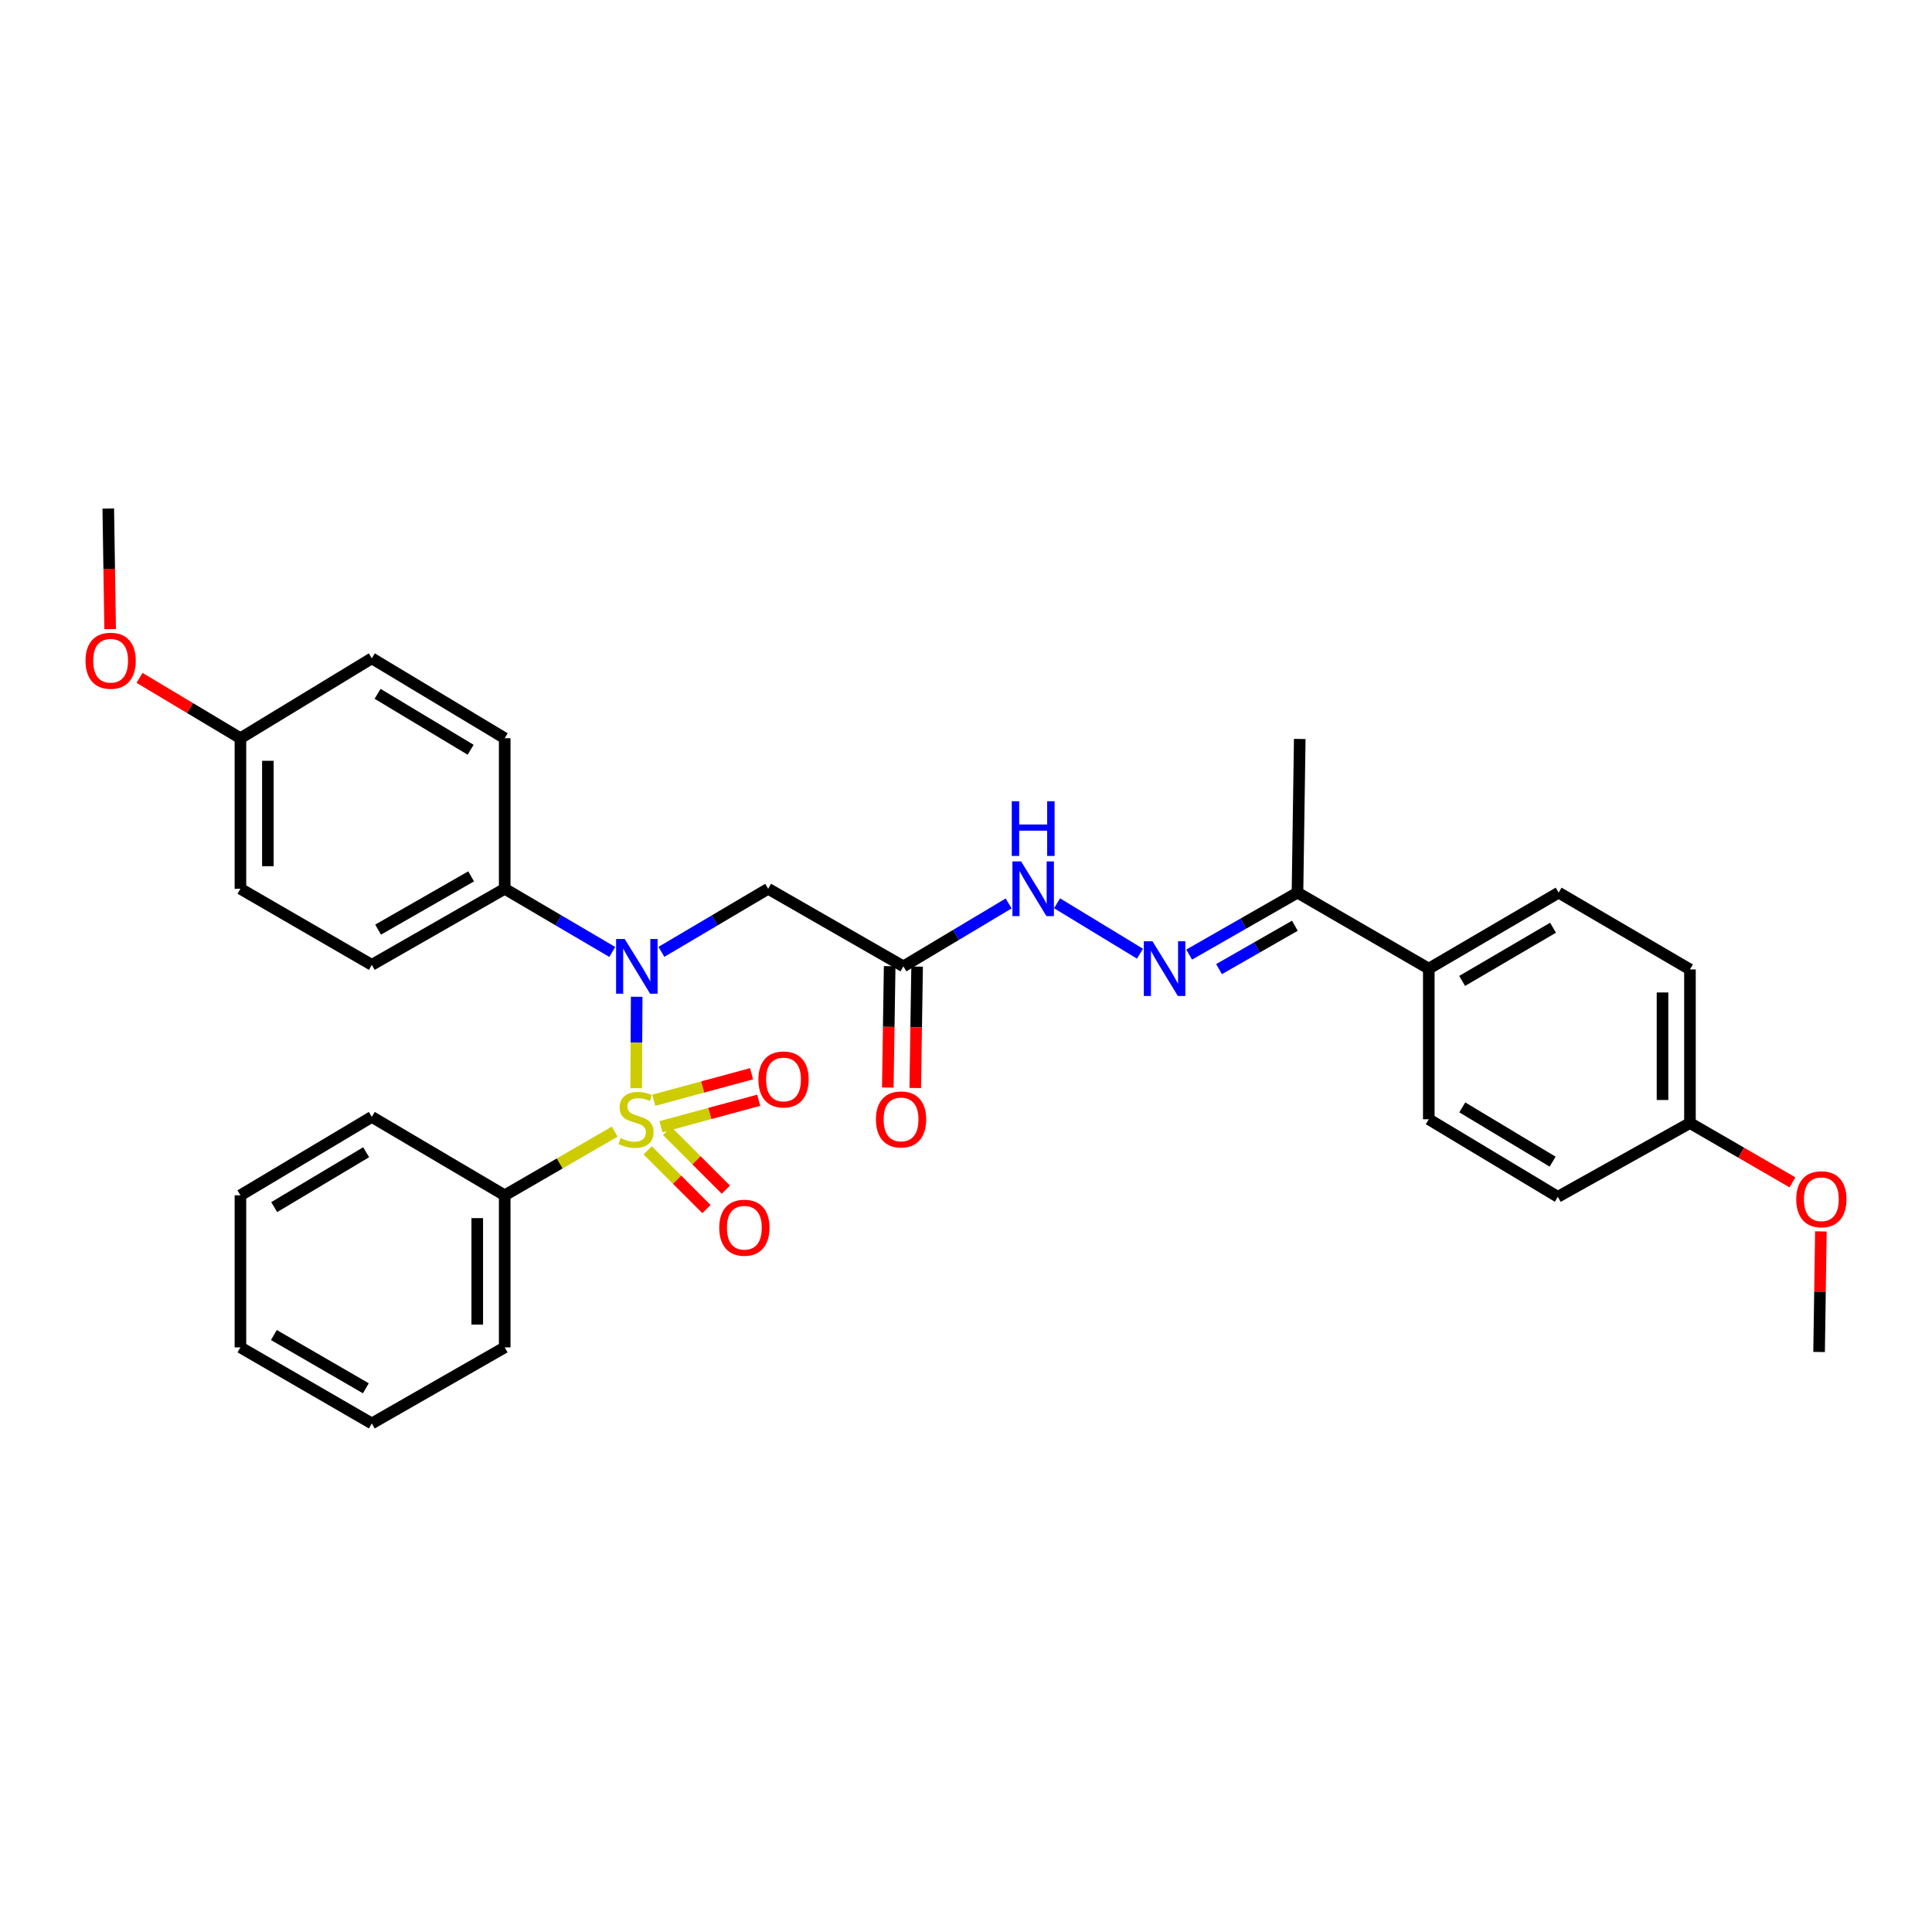 <?xml version='1.0' encoding='iso-8859-1'?>
<svg version='1.1' baseProfile='full'
              xmlns='http://www.w3.org/2000/svg'
                      xmlns:rdkit='http://www.rdkit.org/xml'
                      xmlns:xlink='http://www.w3.org/1999/xlink'
                  xml:space='preserve'
width='1000px' height='1000px' viewBox='0 0 1000 1000'>
<!-- END OF HEADER -->
<rect style='opacity:1.0;fill:#FFFFFF;stroke:none' width='1000' height='1000' x='0' y='0'> </rect>
<path class='bond-0' d='M 329.287,563.234 L 329.414,539.584' style='fill:none;fill-rule:evenodd;stroke:#CCCC00;stroke-width:6px;stroke-linecap:butt;stroke-linejoin:miter;stroke-opacity:1' />
<path class='bond-0' d='M 329.414,539.584 L 329.542,515.933' style='fill:none;fill-rule:evenodd;stroke:#0000FF;stroke-width:6px;stroke-linecap:butt;stroke-linejoin:miter;stroke-opacity:1' />
<path class='bond-4' d='M 342.115,583.193 L 367.416,576.338' style='fill:none;fill-rule:evenodd;stroke:#CCCC00;stroke-width:6px;stroke-linecap:butt;stroke-linejoin:miter;stroke-opacity:1' />
<path class='bond-4' d='M 367.416,576.338 L 392.716,569.483' style='fill:none;fill-rule:evenodd;stroke:#FF0000;stroke-width:6px;stroke-linecap:butt;stroke-linejoin:miter;stroke-opacity:1' />
<path class='bond-4' d='M 338.4,569.481 L 363.701,562.626' style='fill:none;fill-rule:evenodd;stroke:#CCCC00;stroke-width:6px;stroke-linecap:butt;stroke-linejoin:miter;stroke-opacity:1' />
<path class='bond-4' d='M 363.701,562.626 L 389.001,555.772' style='fill:none;fill-rule:evenodd;stroke:#FF0000;stroke-width:6px;stroke-linecap:butt;stroke-linejoin:miter;stroke-opacity:1' />
<path class='bond-5' d='M 335.241,595.413 L 350.456,610.619' style='fill:none;fill-rule:evenodd;stroke:#CCCC00;stroke-width:6px;stroke-linecap:butt;stroke-linejoin:miter;stroke-opacity:1' />
<path class='bond-5' d='M 350.456,610.619 L 365.67,625.824' style='fill:none;fill-rule:evenodd;stroke:#FF0000;stroke-width:6px;stroke-linecap:butt;stroke-linejoin:miter;stroke-opacity:1' />
<path class='bond-5' d='M 345.284,585.365 L 360.498,600.571' style='fill:none;fill-rule:evenodd;stroke:#CCCC00;stroke-width:6px;stroke-linecap:butt;stroke-linejoin:miter;stroke-opacity:1' />
<path class='bond-5' d='M 360.498,600.571 L 375.712,615.776' style='fill:none;fill-rule:evenodd;stroke:#FF0000;stroke-width:6px;stroke-linecap:butt;stroke-linejoin:miter;stroke-opacity:1' />
<path class='bond-6' d='M 318.157,585.728 L 289.694,602.21' style='fill:none;fill-rule:evenodd;stroke:#CCCC00;stroke-width:6px;stroke-linecap:butt;stroke-linejoin:miter;stroke-opacity:1' />
<path class='bond-6' d='M 289.694,602.21 L 261.232,618.691' style='fill:none;fill-rule:evenodd;stroke:#000000;stroke-width:6px;stroke-linecap:butt;stroke-linejoin:miter;stroke-opacity:1' />
<path class='bond-1' d='M 342.34,492.684 L 369.971,476.355' style='fill:none;fill-rule:evenodd;stroke:#0000FF;stroke-width:6px;stroke-linecap:butt;stroke-linejoin:miter;stroke-opacity:1' />
<path class='bond-1' d='M 369.971,476.355 L 397.602,460.026' style='fill:none;fill-rule:evenodd;stroke:#000000;stroke-width:6px;stroke-linecap:butt;stroke-linejoin:miter;stroke-opacity:1' />
<path class='bond-8' d='M 316.903,492.724 L 289.068,476.375' style='fill:none;fill-rule:evenodd;stroke:#0000FF;stroke-width:6px;stroke-linecap:butt;stroke-linejoin:miter;stroke-opacity:1' />
<path class='bond-8' d='M 289.068,476.375 L 261.232,460.026' style='fill:none;fill-rule:evenodd;stroke:#000000;stroke-width:6px;stroke-linecap:butt;stroke-linejoin:miter;stroke-opacity:1' />
<path class='bond-2' d='M 397.602,460.026 L 467.591,500.197' style='fill:none;fill-rule:evenodd;stroke:#000000;stroke-width:6px;stroke-linecap:butt;stroke-linejoin:miter;stroke-opacity:1' />
<path class='bond-7' d='M 467.591,500.197 L 494.831,483.908' style='fill:none;fill-rule:evenodd;stroke:#000000;stroke-width:6px;stroke-linecap:butt;stroke-linejoin:miter;stroke-opacity:1' />
<path class='bond-7' d='M 494.831,483.908 L 522.072,467.618' style='fill:none;fill-rule:evenodd;stroke:#0000FF;stroke-width:6px;stroke-linecap:butt;stroke-linejoin:miter;stroke-opacity:1' />
<path class='bond-11' d='M 460.488,500.089 L 460.009,531.507' style='fill:none;fill-rule:evenodd;stroke:#000000;stroke-width:6px;stroke-linecap:butt;stroke-linejoin:miter;stroke-opacity:1' />
<path class='bond-11' d='M 460.009,531.507 L 459.53,562.926' style='fill:none;fill-rule:evenodd;stroke:#FF0000;stroke-width:6px;stroke-linecap:butt;stroke-linejoin:miter;stroke-opacity:1' />
<path class='bond-11' d='M 474.693,500.306 L 474.213,531.724' style='fill:none;fill-rule:evenodd;stroke:#000000;stroke-width:6px;stroke-linecap:butt;stroke-linejoin:miter;stroke-opacity:1' />
<path class='bond-11' d='M 474.213,531.724 L 473.734,563.143' style='fill:none;fill-rule:evenodd;stroke:#FF0000;stroke-width:6px;stroke-linecap:butt;stroke-linejoin:miter;stroke-opacity:1' />
<path class='bond-3' d='M 590.055,493.635 L 547.127,467.538' style='fill:none;fill-rule:evenodd;stroke:#0000FF;stroke-width:6px;stroke-linecap:butt;stroke-linejoin:miter;stroke-opacity:1' />
<path class='bond-9' d='M 615.506,494.096 L 643.539,478.059' style='fill:none;fill-rule:evenodd;stroke:#0000FF;stroke-width:6px;stroke-linecap:butt;stroke-linejoin:miter;stroke-opacity:1' />
<path class='bond-9' d='M 643.539,478.059 L 671.573,462.023' style='fill:none;fill-rule:evenodd;stroke:#000000;stroke-width:6px;stroke-linecap:butt;stroke-linejoin:miter;stroke-opacity:1' />
<path class='bond-9' d='M 630.97,501.616 L 650.593,490.39' style='fill:none;fill-rule:evenodd;stroke:#0000FF;stroke-width:6px;stroke-linecap:butt;stroke-linejoin:miter;stroke-opacity:1' />
<path class='bond-9' d='M 650.593,490.39 L 670.217,479.165' style='fill:none;fill-rule:evenodd;stroke:#000000;stroke-width:6px;stroke-linecap:butt;stroke-linejoin:miter;stroke-opacity:1' />
<path class='bond-25' d='M 261.232,618.691 L 261.232,697.401' style='fill:none;fill-rule:evenodd;stroke:#000000;stroke-width:6px;stroke-linecap:butt;stroke-linejoin:miter;stroke-opacity:1' />
<path class='bond-25' d='M 247.026,630.498 L 247.026,685.594' style='fill:none;fill-rule:evenodd;stroke:#000000;stroke-width:6px;stroke-linecap:butt;stroke-linejoin:miter;stroke-opacity:1' />
<path class='bond-26' d='M 261.232,618.691 L 192.444,578.109' style='fill:none;fill-rule:evenodd;stroke:#000000;stroke-width:6px;stroke-linecap:butt;stroke-linejoin:miter;stroke-opacity:1' />
<path class='bond-12' d='M 261.232,460.026 L 192.444,499.408' style='fill:none;fill-rule:evenodd;stroke:#000000;stroke-width:6px;stroke-linecap:butt;stroke-linejoin:miter;stroke-opacity:1' />
<path class='bond-12' d='M 243.856,453.605 L 195.704,481.172' style='fill:none;fill-rule:evenodd;stroke:#000000;stroke-width:6px;stroke-linecap:butt;stroke-linejoin:miter;stroke-opacity:1' />
<path class='bond-13' d='M 261.232,460.026 L 261.232,382.098' style='fill:none;fill-rule:evenodd;stroke:#000000;stroke-width:6px;stroke-linecap:butt;stroke-linejoin:miter;stroke-opacity:1' />
<path class='bond-10' d='M 671.573,462.023 L 739.541,501.373' style='fill:none;fill-rule:evenodd;stroke:#000000;stroke-width:6px;stroke-linecap:butt;stroke-linejoin:miter;stroke-opacity:1' />
<path class='bond-24' d='M 671.573,462.023 L 672.749,382.485' style='fill:none;fill-rule:evenodd;stroke:#000000;stroke-width:6px;stroke-linecap:butt;stroke-linejoin:miter;stroke-opacity:1' />
<path class='bond-14' d='M 739.541,501.373 L 806.751,462.023' style='fill:none;fill-rule:evenodd;stroke:#000000;stroke-width:6px;stroke-linecap:butt;stroke-linejoin:miter;stroke-opacity:1' />
<path class='bond-14' d='M 756.8,507.73 L 803.848,480.185' style='fill:none;fill-rule:evenodd;stroke:#000000;stroke-width:6px;stroke-linecap:butt;stroke-linejoin:miter;stroke-opacity:1' />
<path class='bond-15' d='M 739.541,501.373 L 739.541,579.333' style='fill:none;fill-rule:evenodd;stroke:#000000;stroke-width:6px;stroke-linecap:butt;stroke-linejoin:miter;stroke-opacity:1' />
<path class='bond-20' d='M 192.444,499.408 L 124.444,460.026' style='fill:none;fill-rule:evenodd;stroke:#000000;stroke-width:6px;stroke-linecap:butt;stroke-linejoin:miter;stroke-opacity:1' />
<path class='bond-21' d='M 261.232,382.098 L 192.444,340.743' style='fill:none;fill-rule:evenodd;stroke:#000000;stroke-width:6px;stroke-linecap:butt;stroke-linejoin:miter;stroke-opacity:1' />
<path class='bond-21' d='M 243.594,388.07 L 195.442,359.121' style='fill:none;fill-rule:evenodd;stroke:#000000;stroke-width:6px;stroke-linecap:butt;stroke-linejoin:miter;stroke-opacity:1' />
<path class='bond-18' d='M 806.751,462.023 L 874.719,501.776' style='fill:none;fill-rule:evenodd;stroke:#000000;stroke-width:6px;stroke-linecap:butt;stroke-linejoin:miter;stroke-opacity:1' />
<path class='bond-19' d='M 739.541,579.333 L 806.333,619.465' style='fill:none;fill-rule:evenodd;stroke:#000000;stroke-width:6px;stroke-linecap:butt;stroke-linejoin:miter;stroke-opacity:1' />
<path class='bond-19' d='M 756.877,573.176 L 803.631,601.268' style='fill:none;fill-rule:evenodd;stroke:#000000;stroke-width:6px;stroke-linecap:butt;stroke-linejoin:miter;stroke-opacity:1' />
<path class='bond-16' d='M 874.719,581.282 L 806.333,619.465' style='fill:none;fill-rule:evenodd;stroke:#000000;stroke-width:6px;stroke-linecap:butt;stroke-linejoin:miter;stroke-opacity:1' />
<path class='bond-23' d='M 874.719,581.282 L 901.245,596.635' style='fill:none;fill-rule:evenodd;stroke:#000000;stroke-width:6px;stroke-linecap:butt;stroke-linejoin:miter;stroke-opacity:1' />
<path class='bond-23' d='M 901.245,596.635 L 927.77,611.987' style='fill:none;fill-rule:evenodd;stroke:#FF0000;stroke-width:6px;stroke-linecap:butt;stroke-linejoin:miter;stroke-opacity:1' />
<path class='bond-34' d='M 874.719,581.282 L 874.719,501.776' style='fill:none;fill-rule:evenodd;stroke:#000000;stroke-width:6px;stroke-linecap:butt;stroke-linejoin:miter;stroke-opacity:1' />
<path class='bond-34' d='M 860.513,569.356 L 860.513,513.702' style='fill:none;fill-rule:evenodd;stroke:#000000;stroke-width:6px;stroke-linecap:butt;stroke-linejoin:miter;stroke-opacity:1' />
<path class='bond-17' d='M 124.444,382.098 L 192.444,340.743' style='fill:none;fill-rule:evenodd;stroke:#000000;stroke-width:6px;stroke-linecap:butt;stroke-linejoin:miter;stroke-opacity:1' />
<path class='bond-22' d='M 124.444,382.098 L 98.333,366.481' style='fill:none;fill-rule:evenodd;stroke:#000000;stroke-width:6px;stroke-linecap:butt;stroke-linejoin:miter;stroke-opacity:1' />
<path class='bond-22' d='M 98.333,366.481 L 72.222,350.864' style='fill:none;fill-rule:evenodd;stroke:#FF0000;stroke-width:6px;stroke-linecap:butt;stroke-linejoin:miter;stroke-opacity:1' />
<path class='bond-33' d='M 124.444,382.098 L 124.444,460.026' style='fill:none;fill-rule:evenodd;stroke:#000000;stroke-width:6px;stroke-linecap:butt;stroke-linejoin:miter;stroke-opacity:1' />
<path class='bond-33' d='M 138.65,393.787 L 138.65,448.337' style='fill:none;fill-rule:evenodd;stroke:#000000;stroke-width:6px;stroke-linecap:butt;stroke-linejoin:miter;stroke-opacity:1' />
<path class='bond-27' d='M 57.012,325.631 L 56.527,294.428' style='fill:none;fill-rule:evenodd;stroke:#FF0000;stroke-width:6px;stroke-linecap:butt;stroke-linejoin:miter;stroke-opacity:1' />
<path class='bond-27' d='M 56.527,294.428 L 56.042,263.225' style='fill:none;fill-rule:evenodd;stroke:#000000;stroke-width:6px;stroke-linecap:butt;stroke-linejoin:miter;stroke-opacity:1' />
<path class='bond-28' d='M 942.486,637.387 L 942.022,668.586' style='fill:none;fill-rule:evenodd;stroke:#FF0000;stroke-width:6px;stroke-linecap:butt;stroke-linejoin:miter;stroke-opacity:1' />
<path class='bond-28' d='M 942.022,668.586 L 941.559,699.784' style='fill:none;fill-rule:evenodd;stroke:#000000;stroke-width:6px;stroke-linecap:butt;stroke-linejoin:miter;stroke-opacity:1' />
<path class='bond-29' d='M 261.232,697.401 L 192.444,736.775' style='fill:none;fill-rule:evenodd;stroke:#000000;stroke-width:6px;stroke-linecap:butt;stroke-linejoin:miter;stroke-opacity:1' />
<path class='bond-30' d='M 192.444,578.109 L 124.444,618.691' style='fill:none;fill-rule:evenodd;stroke:#000000;stroke-width:6px;stroke-linecap:butt;stroke-linejoin:miter;stroke-opacity:1' />
<path class='bond-30' d='M 189.524,596.396 L 141.924,624.803' style='fill:none;fill-rule:evenodd;stroke:#000000;stroke-width:6px;stroke-linecap:butt;stroke-linejoin:miter;stroke-opacity:1' />
<path class='bond-32' d='M 192.444,736.775 L 124.444,697.401' style='fill:none;fill-rule:evenodd;stroke:#000000;stroke-width:6px;stroke-linecap:butt;stroke-linejoin:miter;stroke-opacity:1' />
<path class='bond-32' d='M 189.362,718.575 L 141.763,691.013' style='fill:none;fill-rule:evenodd;stroke:#000000;stroke-width:6px;stroke-linecap:butt;stroke-linejoin:miter;stroke-opacity:1' />
<path class='bond-31' d='M 124.444,618.691 L 124.444,697.401' style='fill:none;fill-rule:evenodd;stroke:#000000;stroke-width:6px;stroke-linecap:butt;stroke-linejoin:miter;stroke-opacity:1' />
<path  class='atom-0' d='M 321.2 589.053
Q 321.52 589.173, 322.84 589.733
Q 324.16 590.293, 325.6 590.653
Q 327.08 590.973, 328.52 590.973
Q 331.2 590.973, 332.76 589.693
Q 334.32 588.373, 334.32 586.093
Q 334.32 584.533, 333.52 583.573
Q 332.76 582.613, 331.56 582.093
Q 330.36 581.573, 328.36 580.973
Q 325.84 580.213, 324.32 579.493
Q 322.84 578.773, 321.76 577.253
Q 320.72 575.733, 320.72 573.173
Q 320.72 569.613, 323.12 567.413
Q 325.56 565.213, 330.36 565.213
Q 333.64 565.213, 337.36 566.773
L 336.44 569.853
Q 333.04 568.453, 330.48 568.453
Q 327.72 568.453, 326.2 569.613
Q 324.68 570.733, 324.72 572.693
Q 324.72 574.213, 325.48 575.133
Q 326.28 576.053, 327.4 576.573
Q 328.56 577.093, 330.48 577.693
Q 333.04 578.493, 334.56 579.293
Q 336.08 580.093, 337.16 581.733
Q 338.28 583.333, 338.28 586.093
Q 338.28 590.013, 335.64 592.133
Q 333.04 594.213, 328.68 594.213
Q 326.16 594.213, 324.24 593.653
Q 322.36 593.133, 320.12 592.213
L 321.2 589.053
' fill='#CCCC00'/>
<path  class='atom-1' d='M 323.366 486.037
L 332.646 501.037
Q 333.566 502.517, 335.046 505.197
Q 336.526 507.877, 336.606 508.037
L 336.606 486.037
L 340.366 486.037
L 340.366 514.357
L 336.486 514.357
L 326.526 497.957
Q 325.366 496.037, 324.126 493.837
Q 322.926 491.637, 322.566 490.957
L 322.566 514.357
L 318.886 514.357
L 318.886 486.037
L 323.366 486.037
' fill='#0000FF'/>
<path  class='atom-4' d='M 596.525 487.213
L 605.805 502.213
Q 606.725 503.693, 608.205 506.373
Q 609.685 509.053, 609.765 509.213
L 609.765 487.213
L 613.525 487.213
L 613.525 515.533
L 609.645 515.533
L 599.685 499.133
Q 598.525 497.213, 597.285 495.013
Q 596.085 492.813, 595.725 492.133
L 595.725 515.533
L 592.045 515.533
L 592.045 487.213
L 596.525 487.213
' fill='#0000FF'/>
<path  class='atom-5' d='M 392.55 558.727
Q 392.55 551.927, 395.91 548.127
Q 399.27 544.327, 405.55 544.327
Q 411.83 544.327, 415.19 548.127
Q 418.55 551.927, 418.55 558.727
Q 418.55 565.607, 415.15 569.527
Q 411.75 573.407, 405.55 573.407
Q 399.31 573.407, 395.91 569.527
Q 392.55 565.647, 392.55 558.727
M 405.55 570.207
Q 409.87 570.207, 412.19 567.327
Q 414.55 564.407, 414.55 558.727
Q 414.55 553.167, 412.19 550.367
Q 409.87 547.527, 405.55 547.527
Q 401.23 547.527, 398.87 550.327
Q 396.55 553.127, 396.55 558.727
Q 396.55 564.447, 398.87 567.327
Q 401.23 570.207, 405.55 570.207
' fill='#FF0000'/>
<path  class='atom-6' d='M 372.282 635.463
Q 372.282 628.663, 375.642 624.863
Q 379.002 621.063, 385.282 621.063
Q 391.562 621.063, 394.922 624.863
Q 398.282 628.663, 398.282 635.463
Q 398.282 642.343, 394.882 646.263
Q 391.482 650.143, 385.282 650.143
Q 379.042 650.143, 375.642 646.263
Q 372.282 642.383, 372.282 635.463
M 385.282 646.943
Q 389.602 646.943, 391.922 644.063
Q 394.282 641.143, 394.282 635.463
Q 394.282 629.903, 391.922 627.103
Q 389.602 624.263, 385.282 624.263
Q 380.962 624.263, 378.602 627.063
Q 376.282 629.863, 376.282 635.463
Q 376.282 641.183, 378.602 644.063
Q 380.962 646.943, 385.282 646.943
' fill='#FF0000'/>
<path  class='atom-8' d='M 528.509 445.866
L 537.789 460.866
Q 538.709 462.346, 540.189 465.026
Q 541.669 467.706, 541.749 467.866
L 541.749 445.866
L 545.509 445.866
L 545.509 474.186
L 541.629 474.186
L 531.669 457.786
Q 530.509 455.866, 529.269 453.666
Q 528.069 451.466, 527.709 450.786
L 527.709 474.186
L 524.029 474.186
L 524.029 445.866
L 528.509 445.866
' fill='#0000FF'/>
<path  class='atom-8' d='M 523.689 414.714
L 527.529 414.714
L 527.529 426.754
L 542.009 426.754
L 542.009 414.714
L 545.849 414.714
L 545.849 443.034
L 542.009 443.034
L 542.009 429.954
L 527.529 429.954
L 527.529 443.034
L 523.689 443.034
L 523.689 414.714
' fill='#0000FF'/>
<path  class='atom-12' d='M 453.383 579.413
Q 453.383 572.613, 456.743 568.813
Q 460.103 565.013, 466.383 565.013
Q 472.663 565.013, 476.023 568.813
Q 479.383 572.613, 479.383 579.413
Q 479.383 586.293, 475.983 590.213
Q 472.583 594.093, 466.383 594.093
Q 460.143 594.093, 456.743 590.213
Q 453.383 586.333, 453.383 579.413
M 466.383 590.893
Q 470.703 590.893, 473.023 588.013
Q 475.383 585.093, 475.383 579.413
Q 475.383 573.853, 473.023 571.053
Q 470.703 568.213, 466.383 568.213
Q 462.063 568.213, 459.703 571.013
Q 457.383 573.813, 457.383 579.413
Q 457.383 585.133, 459.703 588.013
Q 462.063 590.893, 466.383 590.893
' fill='#FF0000'/>
<path  class='atom-23' d='M 44.265 341.999
Q 44.265 335.199, 47.625 331.399
Q 50.985 327.599, 57.265 327.599
Q 63.545 327.599, 66.905 331.399
Q 70.265 335.199, 70.265 341.999
Q 70.265 348.879, 66.865 352.799
Q 63.465 356.679, 57.265 356.679
Q 51.025 356.679, 47.625 352.799
Q 44.265 348.919, 44.265 341.999
M 57.265 353.479
Q 61.585 353.479, 63.905 350.599
Q 66.265 347.679, 66.265 341.999
Q 66.265 336.439, 63.905 333.639
Q 61.585 330.799, 57.265 330.799
Q 52.945 330.799, 50.585 333.599
Q 48.265 336.399, 48.265 341.999
Q 48.265 347.719, 50.585 350.599
Q 52.945 353.479, 57.265 353.479
' fill='#FF0000'/>
<path  class='atom-24' d='M 929.735 620.729
Q 929.735 613.929, 933.095 610.129
Q 936.455 606.329, 942.735 606.329
Q 949.015 606.329, 952.375 610.129
Q 955.735 613.929, 955.735 620.729
Q 955.735 627.609, 952.335 631.529
Q 948.935 635.409, 942.735 635.409
Q 936.495 635.409, 933.095 631.529
Q 929.735 627.649, 929.735 620.729
M 942.735 632.209
Q 947.055 632.209, 949.375 629.329
Q 951.735 626.409, 951.735 620.729
Q 951.735 615.169, 949.375 612.369
Q 947.055 609.529, 942.735 609.529
Q 938.415 609.529, 936.055 612.329
Q 933.735 615.129, 933.735 620.729
Q 933.735 626.449, 936.055 629.329
Q 938.415 632.209, 942.735 632.209
' fill='#FF0000'/>
</svg>
